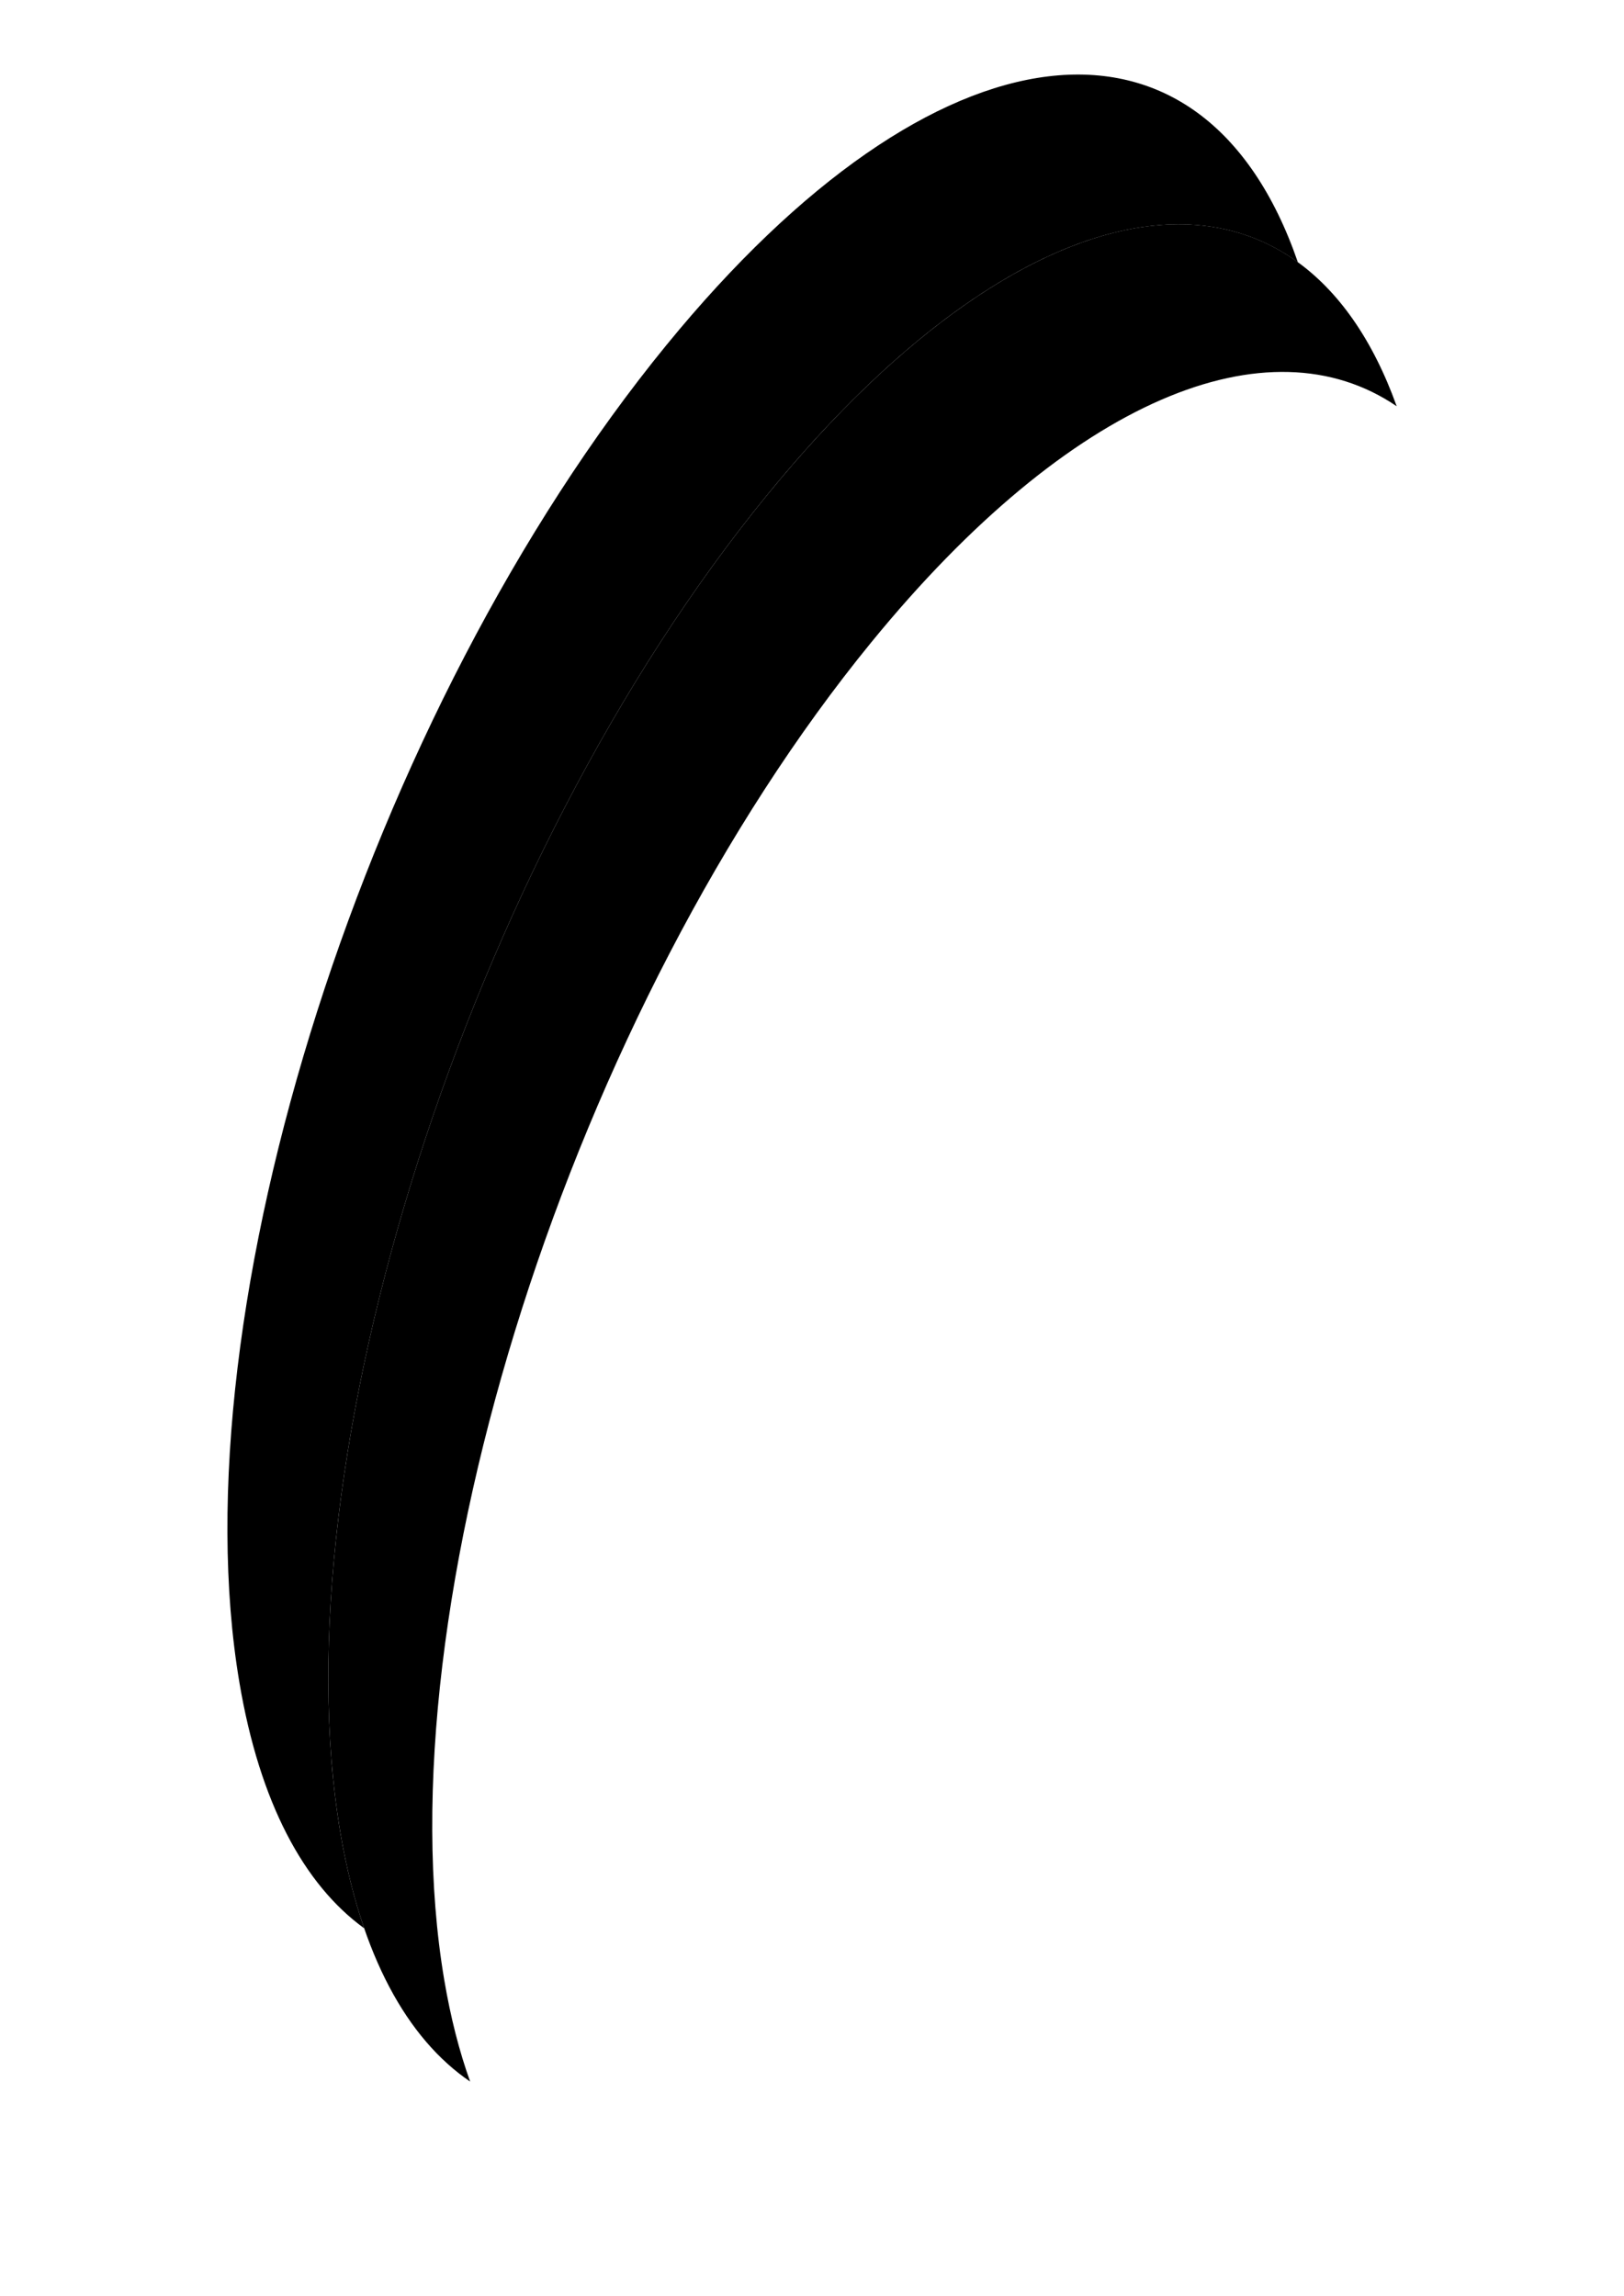 <?xml version="1.0"?><svg width="209.903" height="296.686" xmlns="http://www.w3.org/2000/svg">
 <defs>
 </defs>
 <g>
  <title>Layer 1</title>
  <path fill="black" id="svg_1" d="m-164.386,32.008c34.716,-42.48 68.864,-46.155 81.331,-11.464c-16.48,-11.917 -42.34,-1.955 -68.523,30.083c-38.622,47.259 -63.339,124.669 -55.195,172.863c0.824,4.874 1.957,9.254 3.359,13.157c-7.829,-5.661 -13.545,-16.255 -16.168,-31.776c-8.144,-48.194 16.573,-125.603 55.195,-172.863l0,0z" class="fil0"/>
  <path id="svg_2" d="m99.181,63.935c34.726,-42.492 68.884,-46.157 81.342,-11.434c-16.503,-11.243 -42.047,-1.139 -67.909,30.507c-38.622,47.259 -63.339,124.669 -55.195,172.863c0.822,4.863 1.947,9.242 3.346,13.137c-8.145,-5.543 -14.088,-16.286 -16.779,-32.21c-8.144,-48.194 16.573,-125.604 55.195,-172.863z" class="fil1"/>
  <path id="svg_3" d="m86.142,44.588c34.972,-42.794 69.373,-46.215 81.608,-10.696c-16.477,-11.975 -42.36,-2.028 -68.57,30.043c-38.621,47.259 -63.338,124.669 -55.195,172.863c0.77,4.559 1.808,8.693 3.087,12.402c-7.81,-5.666 -13.508,-16.254 -16.126,-31.749c-8.144,-48.194 16.573,-125.604 55.195,-172.863l0,-0z" class="fil2"/>
 </g>
</svg>
